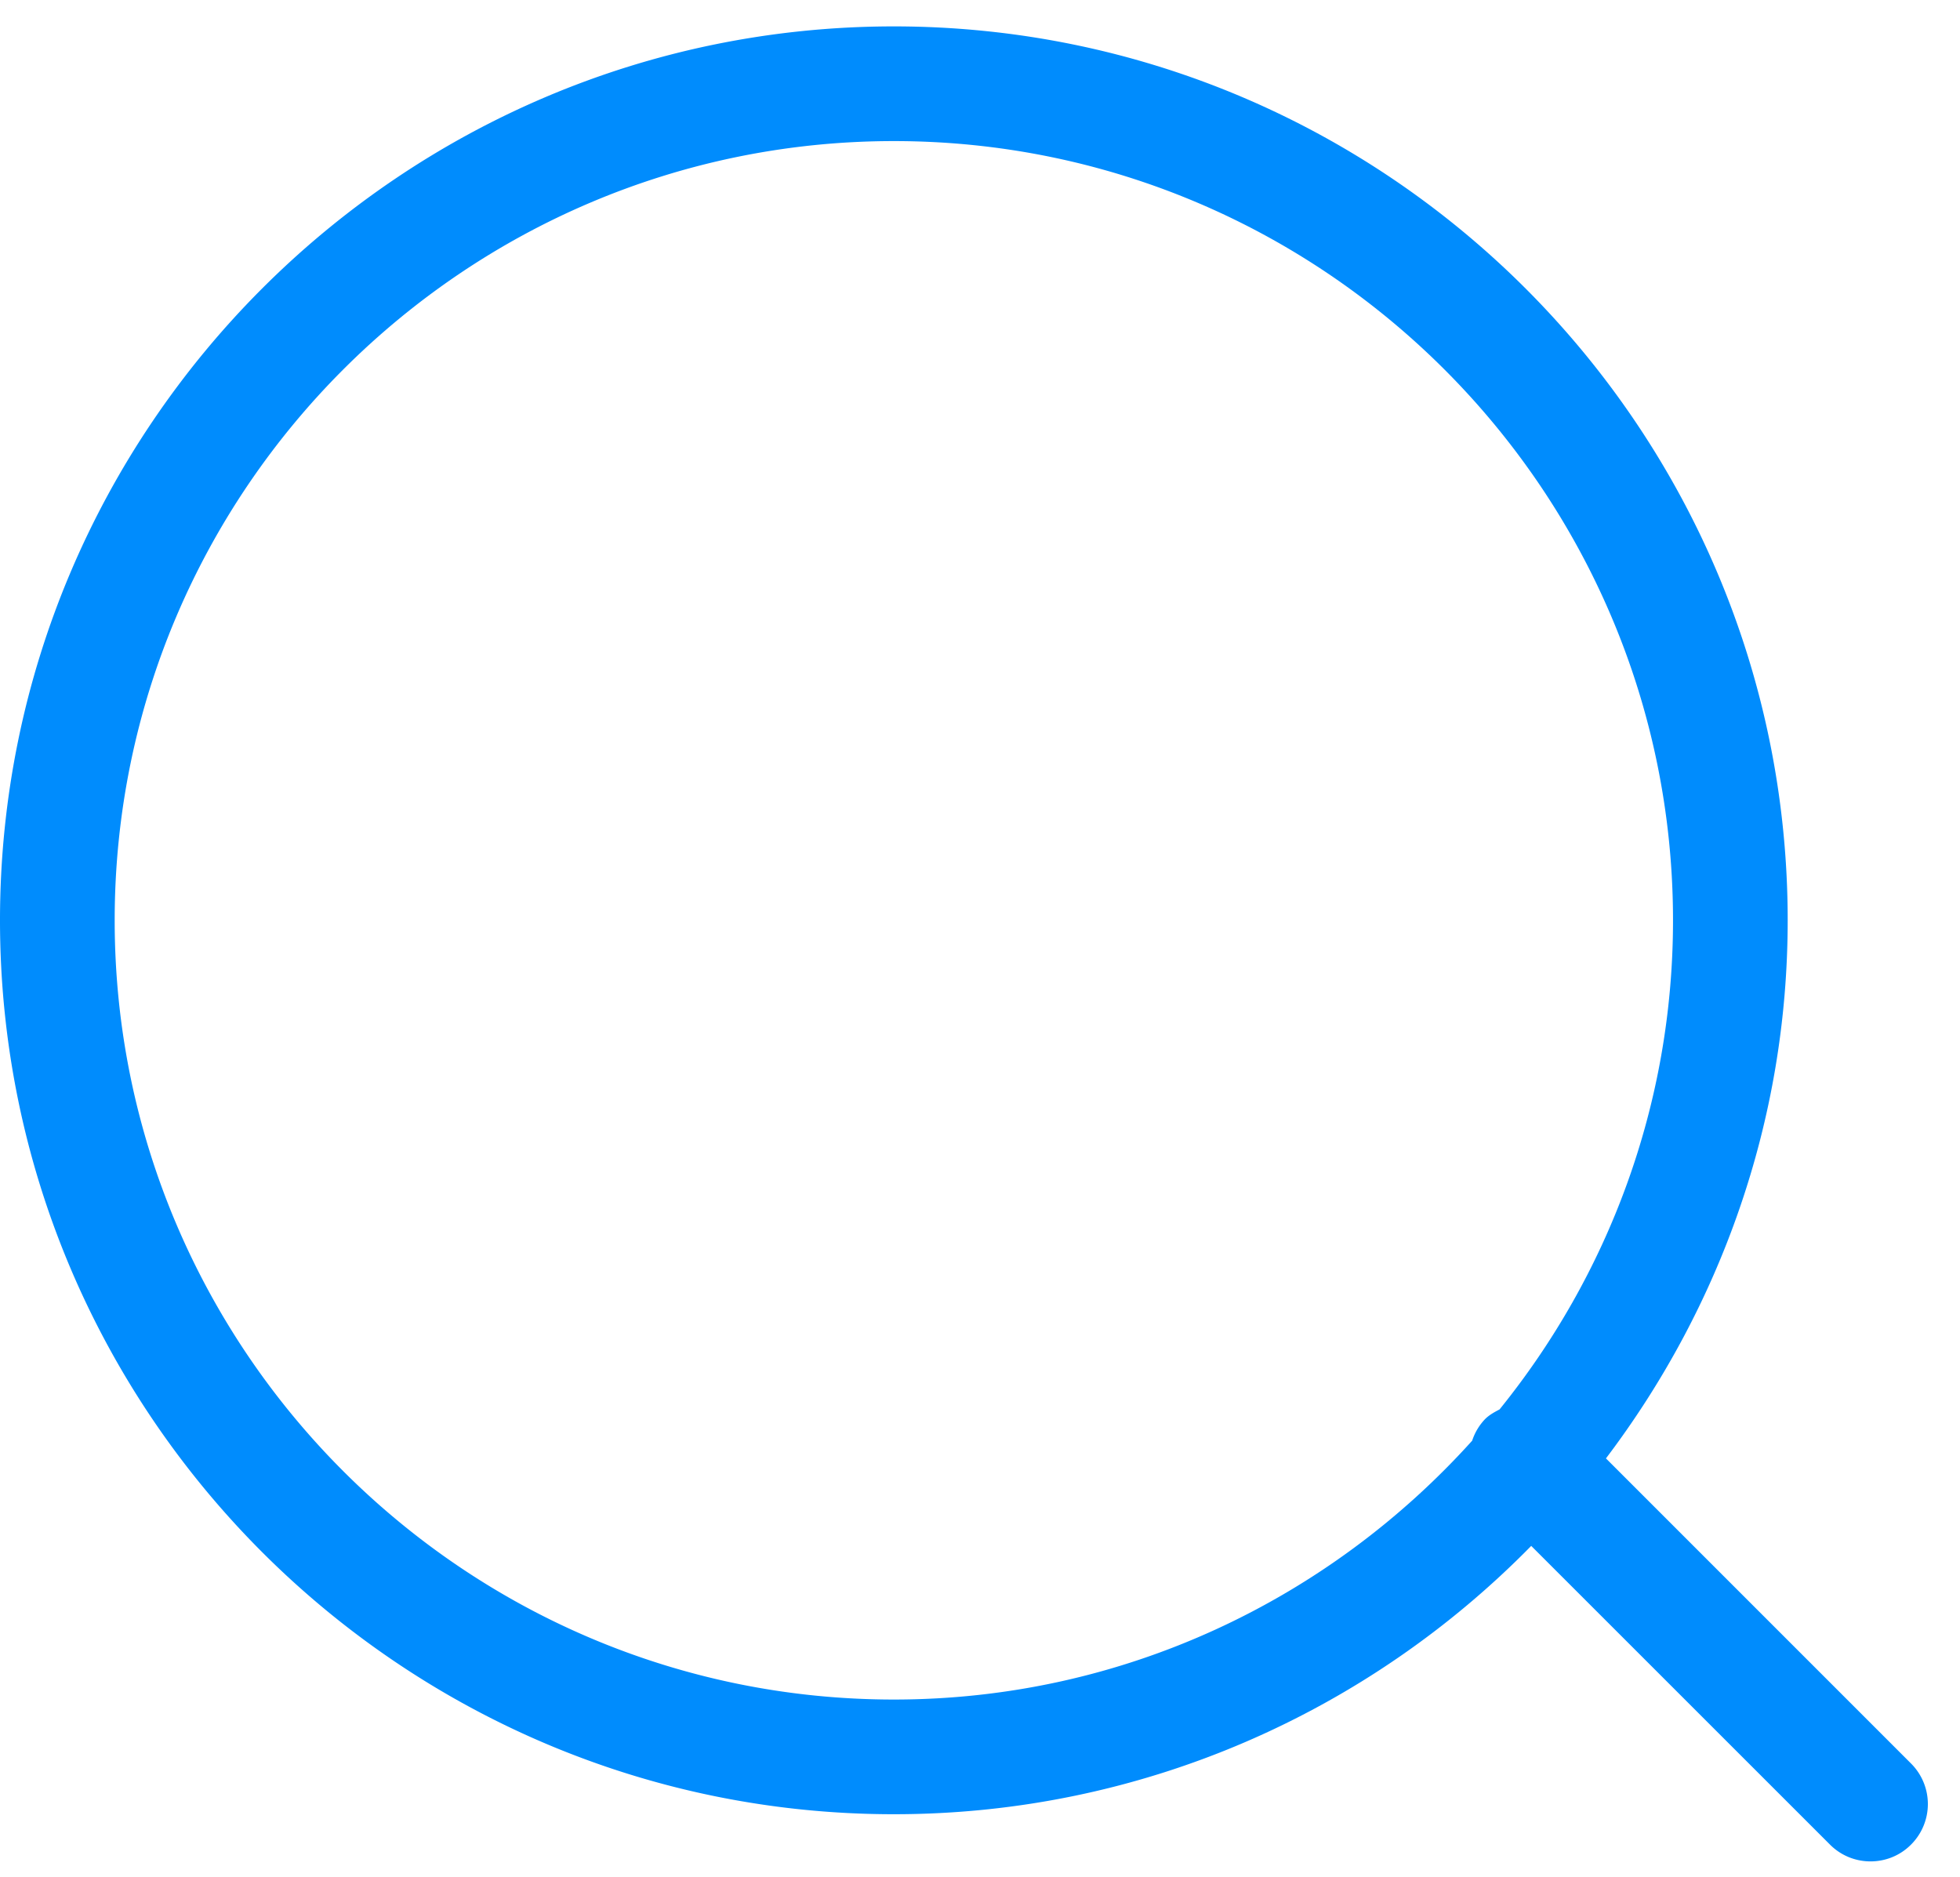 <svg xmlns="http://www.w3.org/2000/svg" width="47" height="45" viewBox="0 0 47 45">
    <path fill="#008CFD" fill-rule="evenodd" d="M21.435 40.752c-10.303 0-18.685-8.382-18.685-18.684 0-10.303 8.382-18.685 18.685-18.685 10.301 0 18.683 8.382 18.683 18.685 0 4.44-1.563 8.518-4.159 11.727-.12.064-.24.127-.342.227a1.353 1.353 0 0 0-.315.523c-3.423 3.799-8.363 6.207-13.867 6.207m24.391 1.534L38.51 34.97c2.722-3.595 4.358-8.055 4.358-12.902 0-11.82-9.615-21.435-21.433-21.435C9.615.633 0 10.25 0 22.068c0 11.818 9.615 21.434 21.435 21.434 5.981 0 11.392-2.469 15.283-6.434l7.164 7.162c.27.27.62.403.972.403s.704-.133.972-.403a1.373 1.373 0 0 0 0-1.944"/>
</svg>
